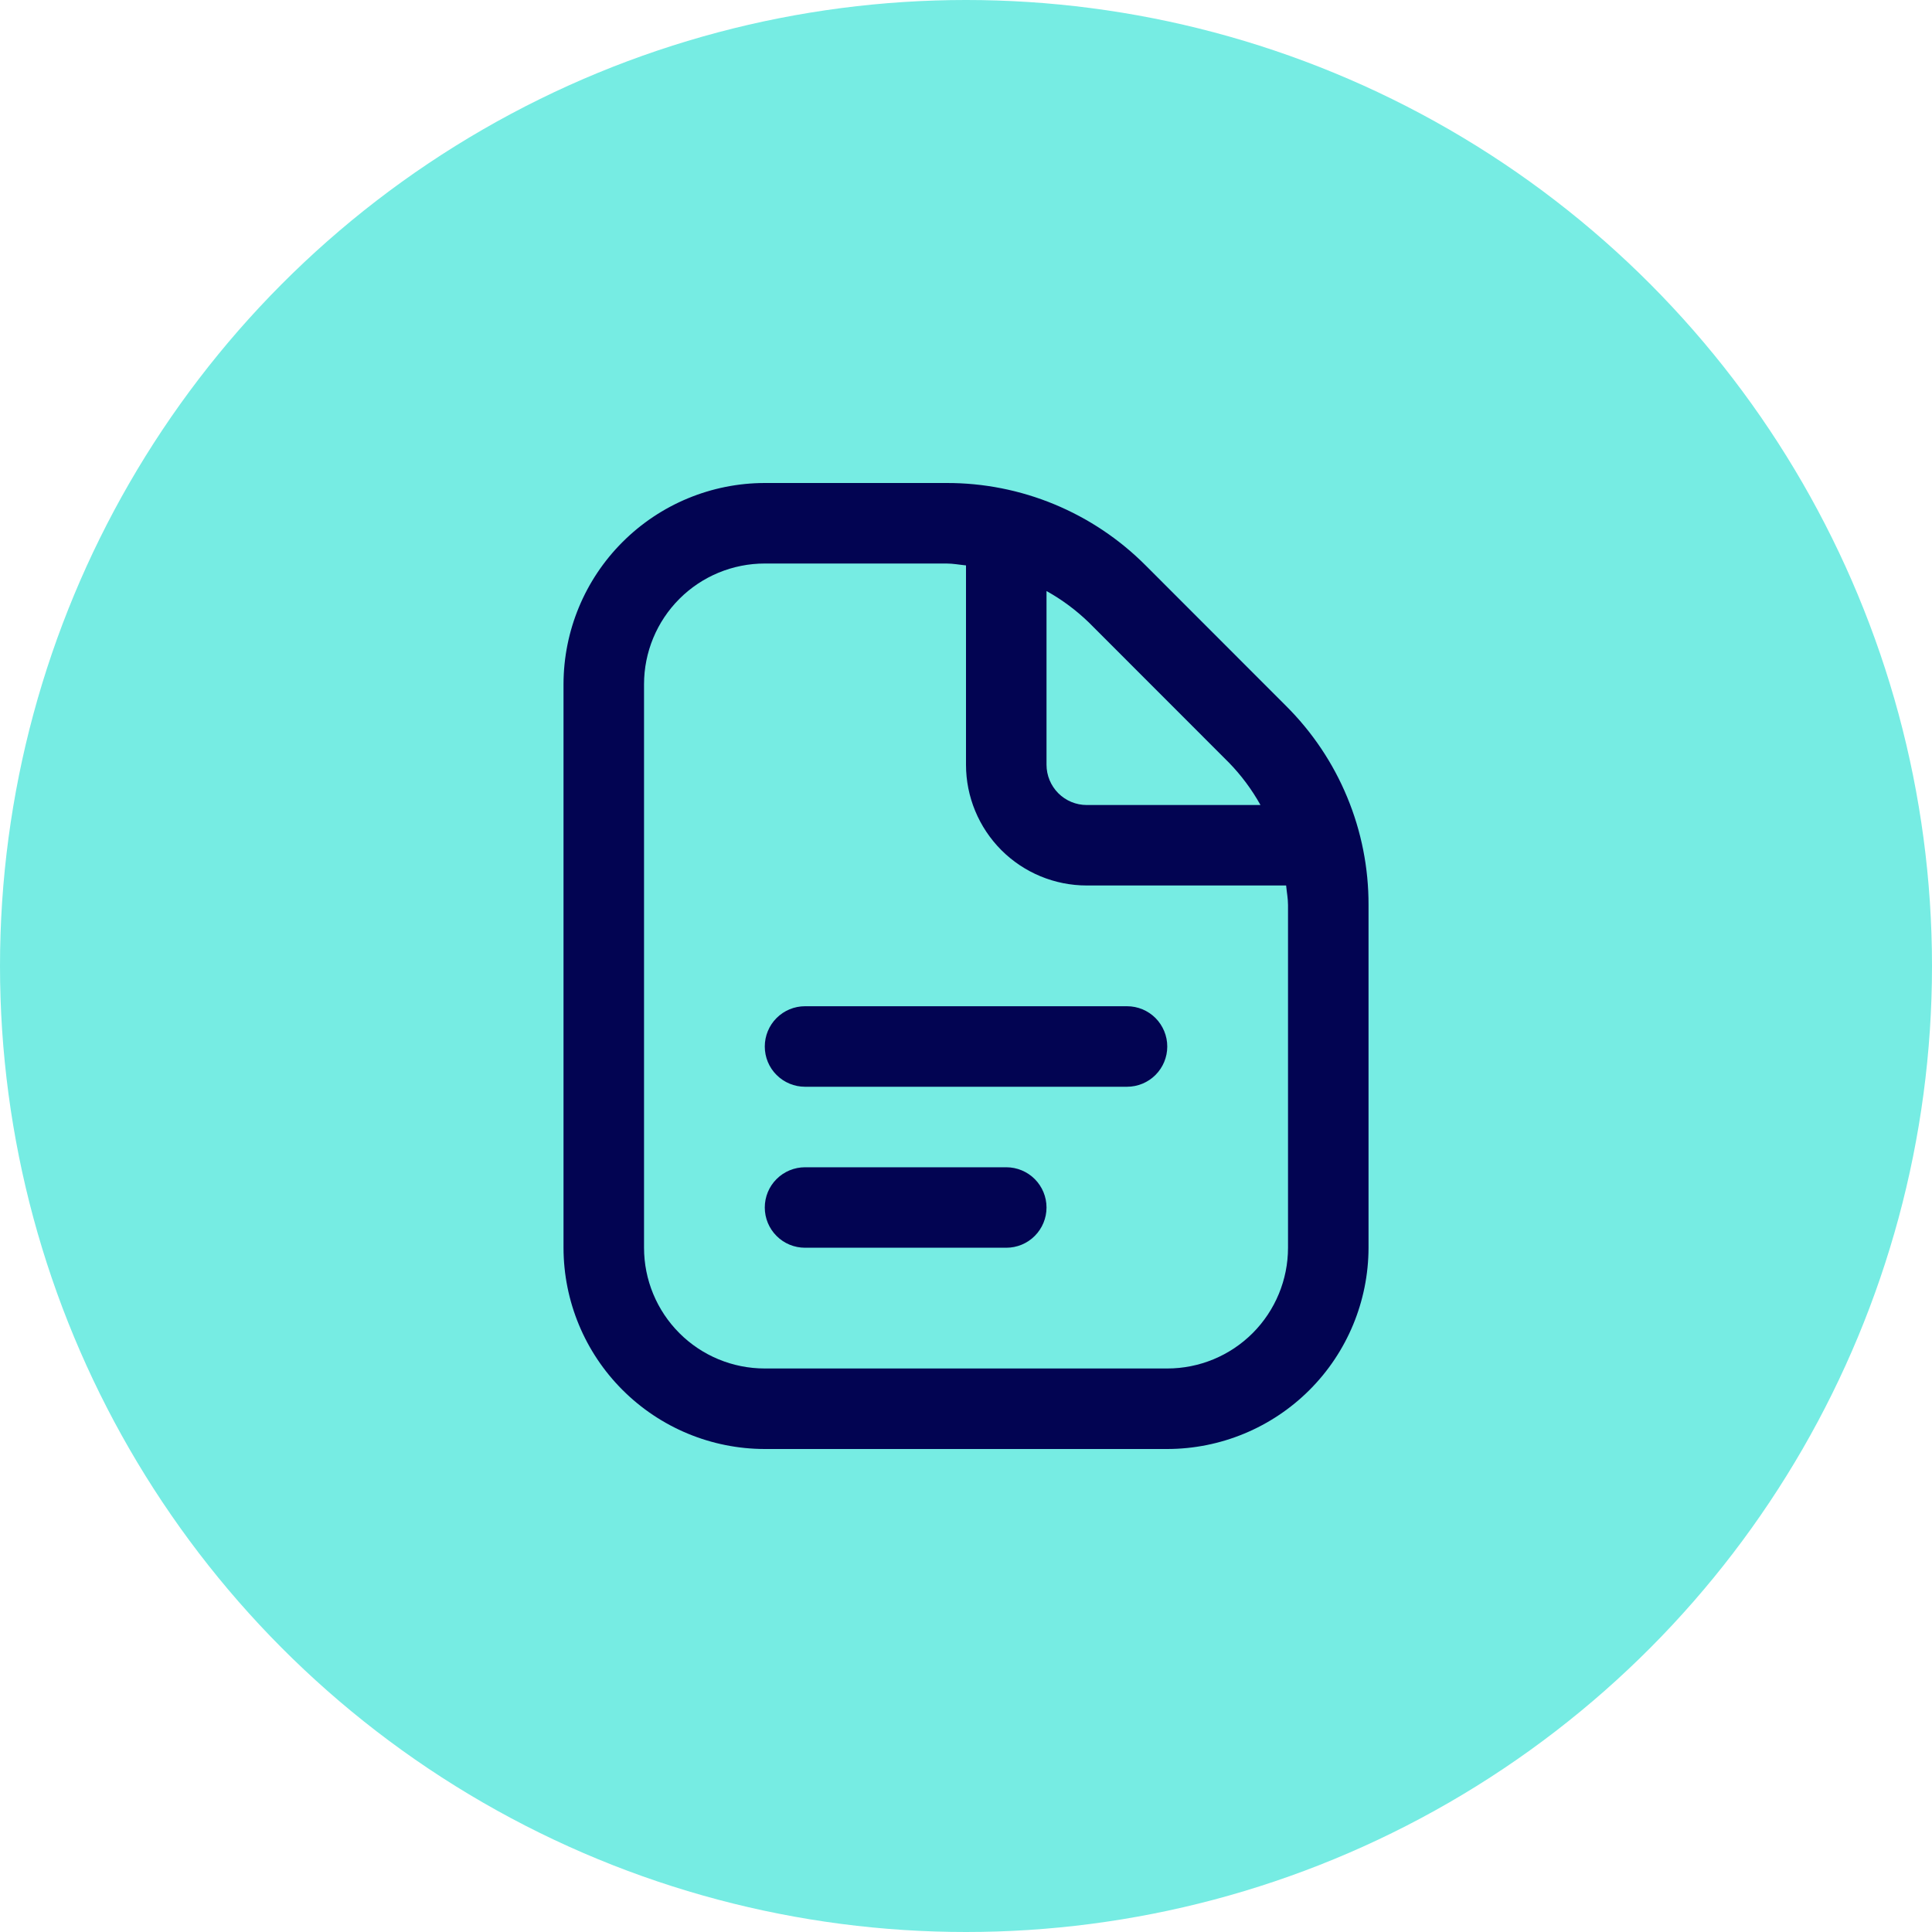 <svg width="40" height="40" viewBox="0 0 40 40" fill="none" xmlns="http://www.w3.org/2000/svg">
<circle cx="20" cy="20" r="20" fill="#76ECE3"/>
<g clip-path="url(#clip0_1159_138)">
<path d="M24.167 21.667C24.167 21.888 24.079 22.1 23.923 22.256C23.767 22.412 23.555 22.5 23.334 22.5H16.667C16.446 22.5 16.234 22.412 16.078 22.256C15.921 22.1 15.834 21.888 15.834 21.667C15.834 21.446 15.921 21.234 16.078 21.077C16.234 20.921 16.446 20.833 16.667 20.833H23.334C23.555 20.833 23.767 20.921 23.923 21.077C24.079 21.234 24.167 21.446 24.167 21.667ZM20.834 24.167H16.667C16.446 24.167 16.234 24.255 16.078 24.411C15.921 24.567 15.834 24.779 15.834 25C15.834 25.221 15.921 25.433 16.078 25.589C16.234 25.746 16.446 25.833 16.667 25.833H20.834C21.055 25.833 21.267 25.746 21.423 25.589C21.579 25.433 21.667 25.221 21.667 25C21.667 24.779 21.579 24.567 21.423 24.411C21.267 24.255 21.055 24.167 20.834 24.167ZM28.334 18.738V25.833C28.332 26.938 27.893 27.997 27.112 28.778C26.331 29.559 25.271 29.999 24.167 30H15.834C14.729 29.999 13.67 29.559 12.889 28.778C12.107 27.997 11.668 26.938 11.667 25.833V14.167C11.668 13.062 12.107 12.003 12.889 11.222C13.67 10.441 14.729 10.001 15.834 10H19.596C20.362 9.998 21.122 10.148 21.829 10.441C22.538 10.735 23.18 11.165 23.721 11.708L26.624 14.613C27.168 15.154 27.599 15.796 27.892 16.504C28.186 17.212 28.336 17.971 28.334 18.738V18.738ZM22.543 12.887C22.28 12.633 21.986 12.414 21.667 12.237V15.833C21.667 16.054 21.755 16.266 21.911 16.423C22.067 16.579 22.279 16.667 22.5 16.667H26.097C25.919 16.348 25.7 16.053 25.446 15.792L22.543 12.887ZM26.667 18.738C26.667 18.6 26.64 18.468 26.628 18.333H22.5C21.837 18.333 21.201 18.07 20.732 17.601C20.264 17.132 20 16.496 20 15.833V11.706C19.865 11.693 19.733 11.667 19.596 11.667H15.834C15.17 11.667 14.534 11.93 14.066 12.399C13.597 12.868 13.334 13.504 13.334 14.167V25.833C13.334 26.496 13.597 27.132 14.066 27.601C14.534 28.07 15.17 28.333 15.834 28.333H24.167C24.83 28.333 25.466 28.07 25.935 27.601C26.403 27.132 26.667 26.496 26.667 25.833V18.738Z" fill="#020452"/>
</g>
<defs>
<clipPath id="clip0_1159_138">
<rect width="20" height="20" fill="white" transform="translate(10 10)"/>
</clipPath>
</defs>
</svg>
